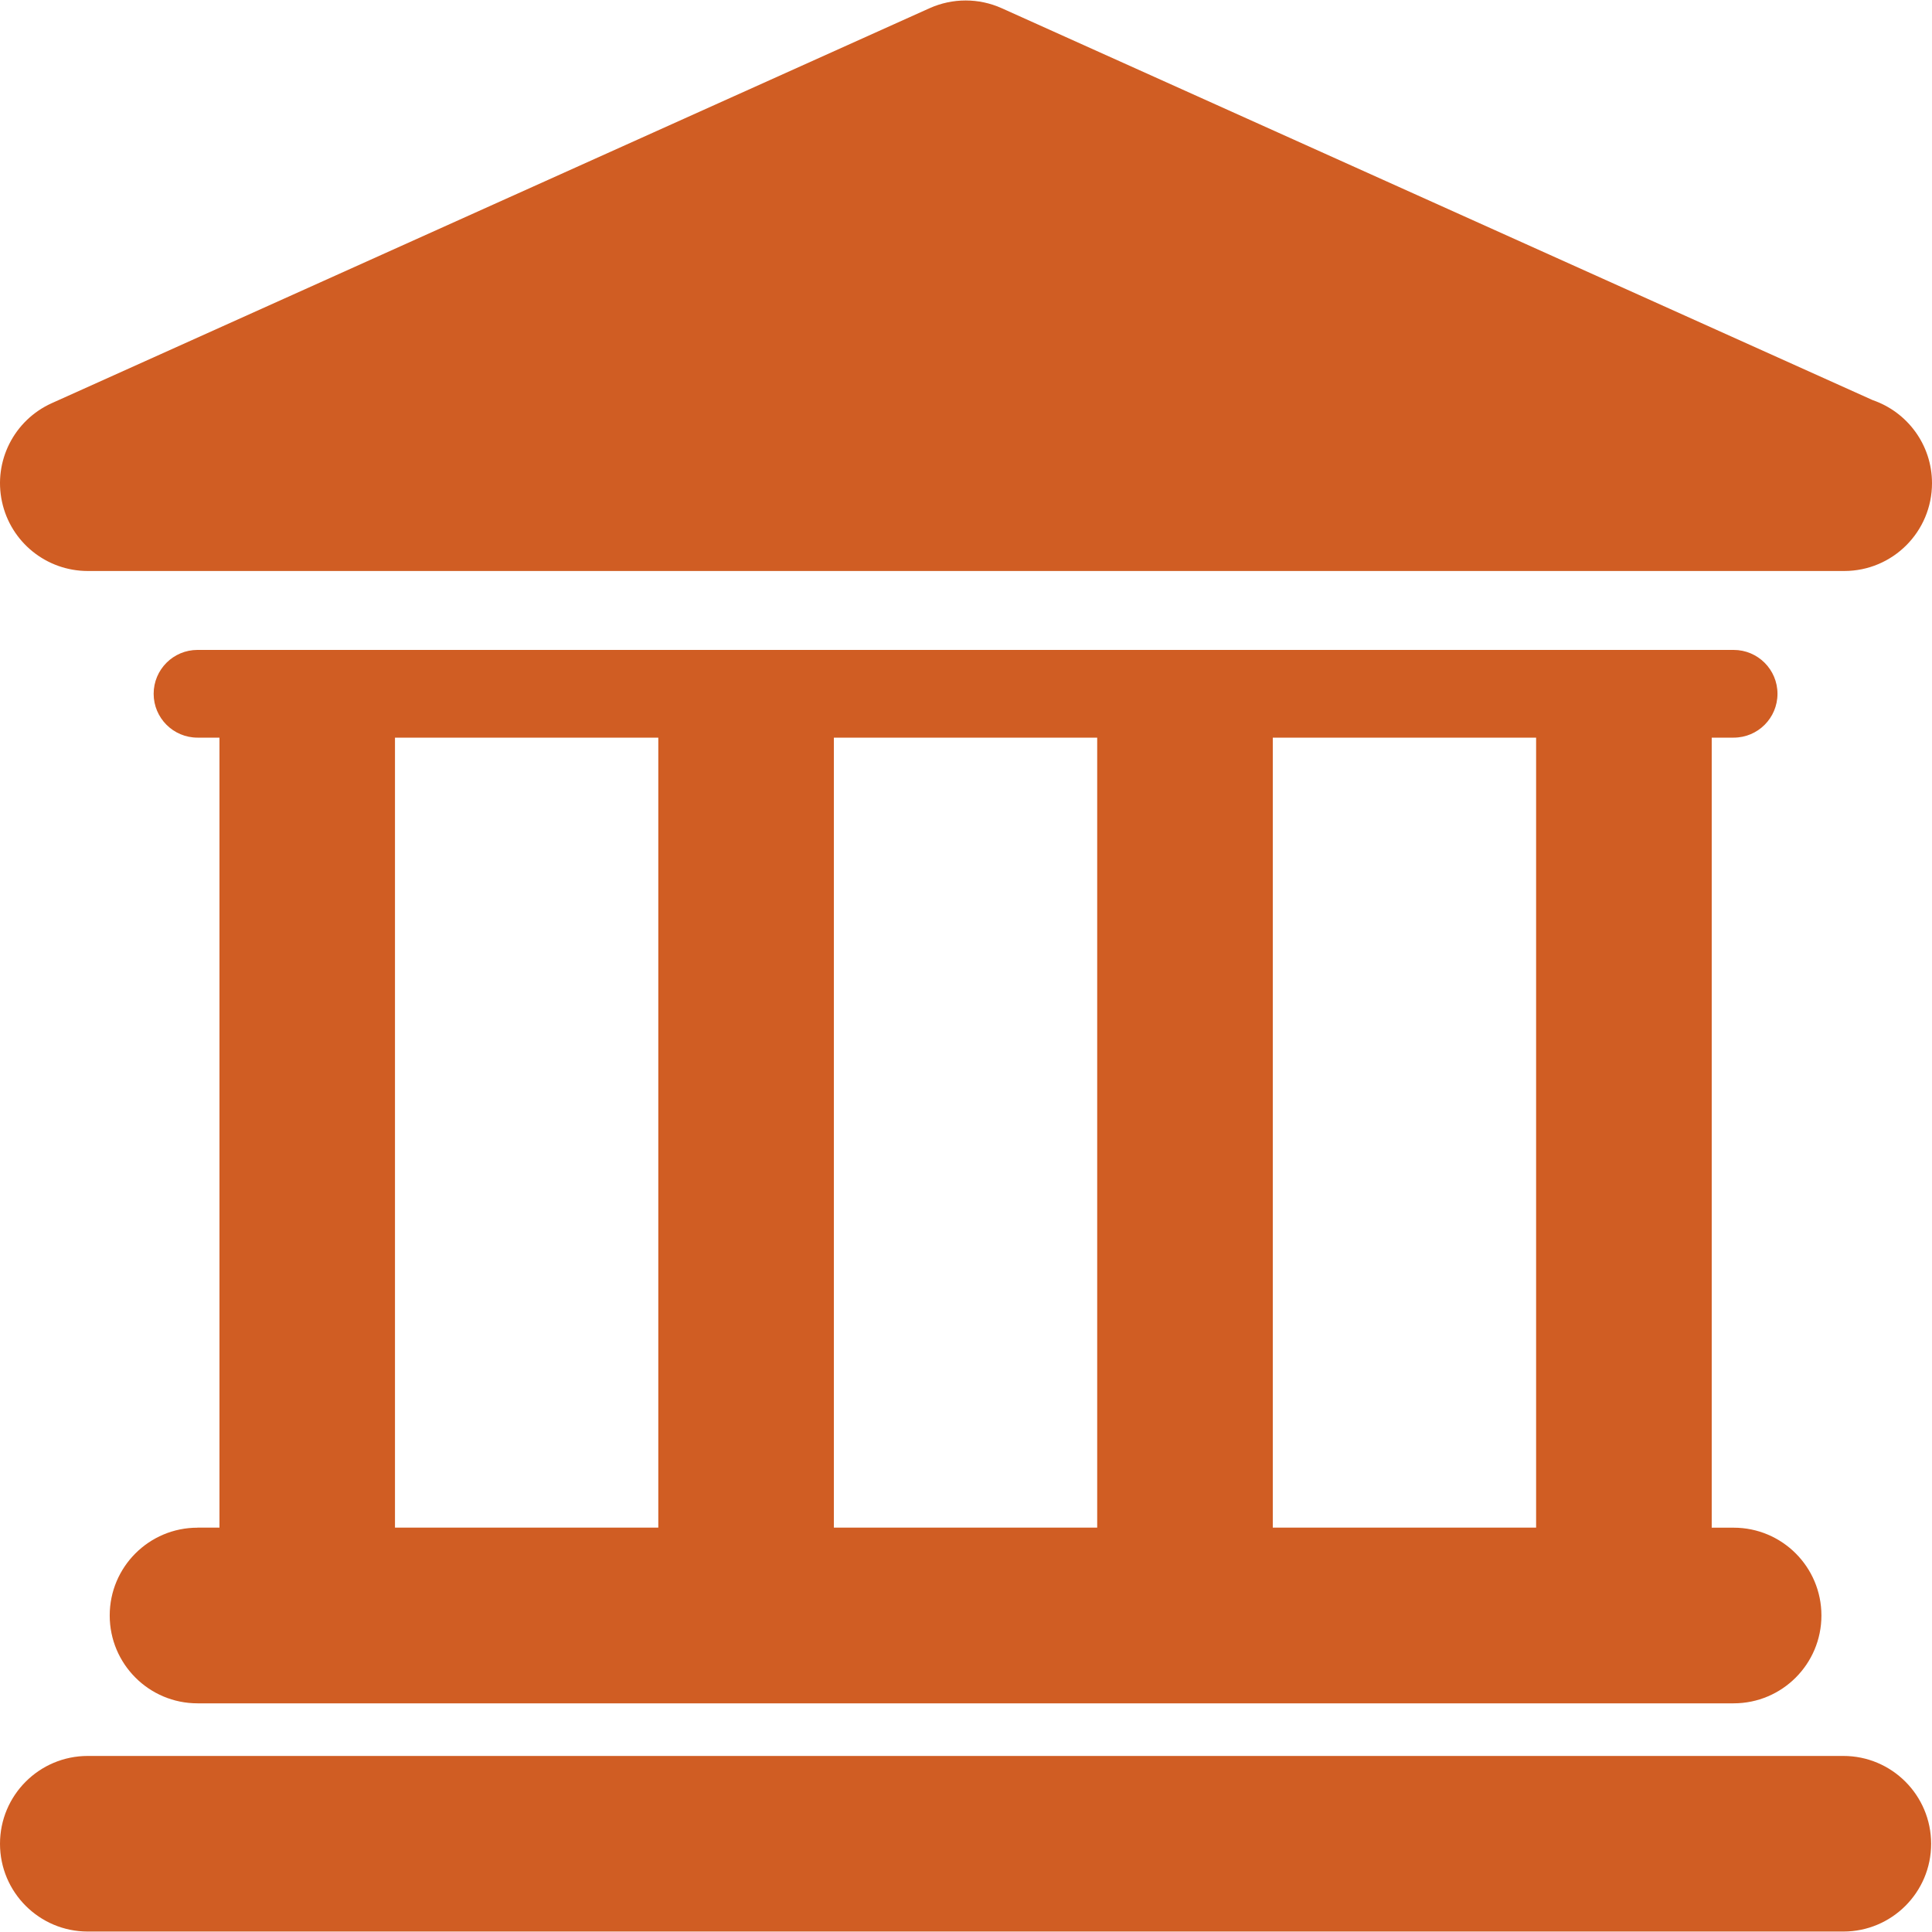 <svg width="47.001" height="47.001" viewBox="0 0 47.001 47.001" xmlns="http://www.w3.org/2000/svg" xmlns:xlink="http://www.w3.org/1999/xlink" id="Capa_1" overflow="hidden"><g><g id="Layer_1_78_"><g><path d="M44.845 42.718 2.136 42.718C0.956 42.718 0 43.674 0 44.855 0 46.034 0.956 46.99 2.136 46.99L44.844 46.99C46.024 46.99 46.98 46.034 46.98 44.855 46.979 43.674 46.023 42.718 44.845 42.718Z" fill="#D05D23"/><path d="M4.805 37.165C3.625 37.165 2.669 38.121 2.669 39.301 2.669 40.481 3.625 41.438 4.805 41.438L42.175 41.438C43.355 41.438 44.311 40.481 44.311 39.301 44.311 38.121 43.355 37.165 42.175 37.165L41.642 37.165 41.642 17.945 42.175 17.945C42.766 17.945 43.242 17.467 43.242 16.878 43.242 16.289 42.764 15.811 42.175 15.811L4.805 15.811C4.215 15.811 3.738 16.289 3.738 16.878 3.738 17.467 4.216 17.945 4.805 17.945L5.339 17.945 5.339 37.164 4.805 37.164ZM37.37 17.945 37.37 37.164 30.964 37.164 30.964 17.945 37.37 17.945ZM26.692 17.945 26.692 37.164 20.286 37.164 20.286 17.945 26.692 17.945ZM9.609 17.945 16.015 17.945 16.015 37.164 9.609 37.164 9.609 17.945Z" fill="#D05D23"/><path d="M2.136 13.891 44.844 13.891C44.851 13.891 44.859 13.891 44.865 13.891 46.046 13.891 47.001 12.935 47.001 11.755 47.001 10.817 46.397 10.022 45.558 9.734L24.368 0.199C23.811-0.051 23.174-0.051 22.616 0.199L1.26 9.808C0.341 10.222-0.164 11.22 0.048 12.204 0.259 13.188 1.129 13.891 2.136 13.891Z" fill="#D05D23"/></g></g></g><g></g><g></g><g></g><g></g><g></g><g></g><g></g><g></g><g></g><g></g><g></g><g></g><g></g><g></g><g></g></svg>